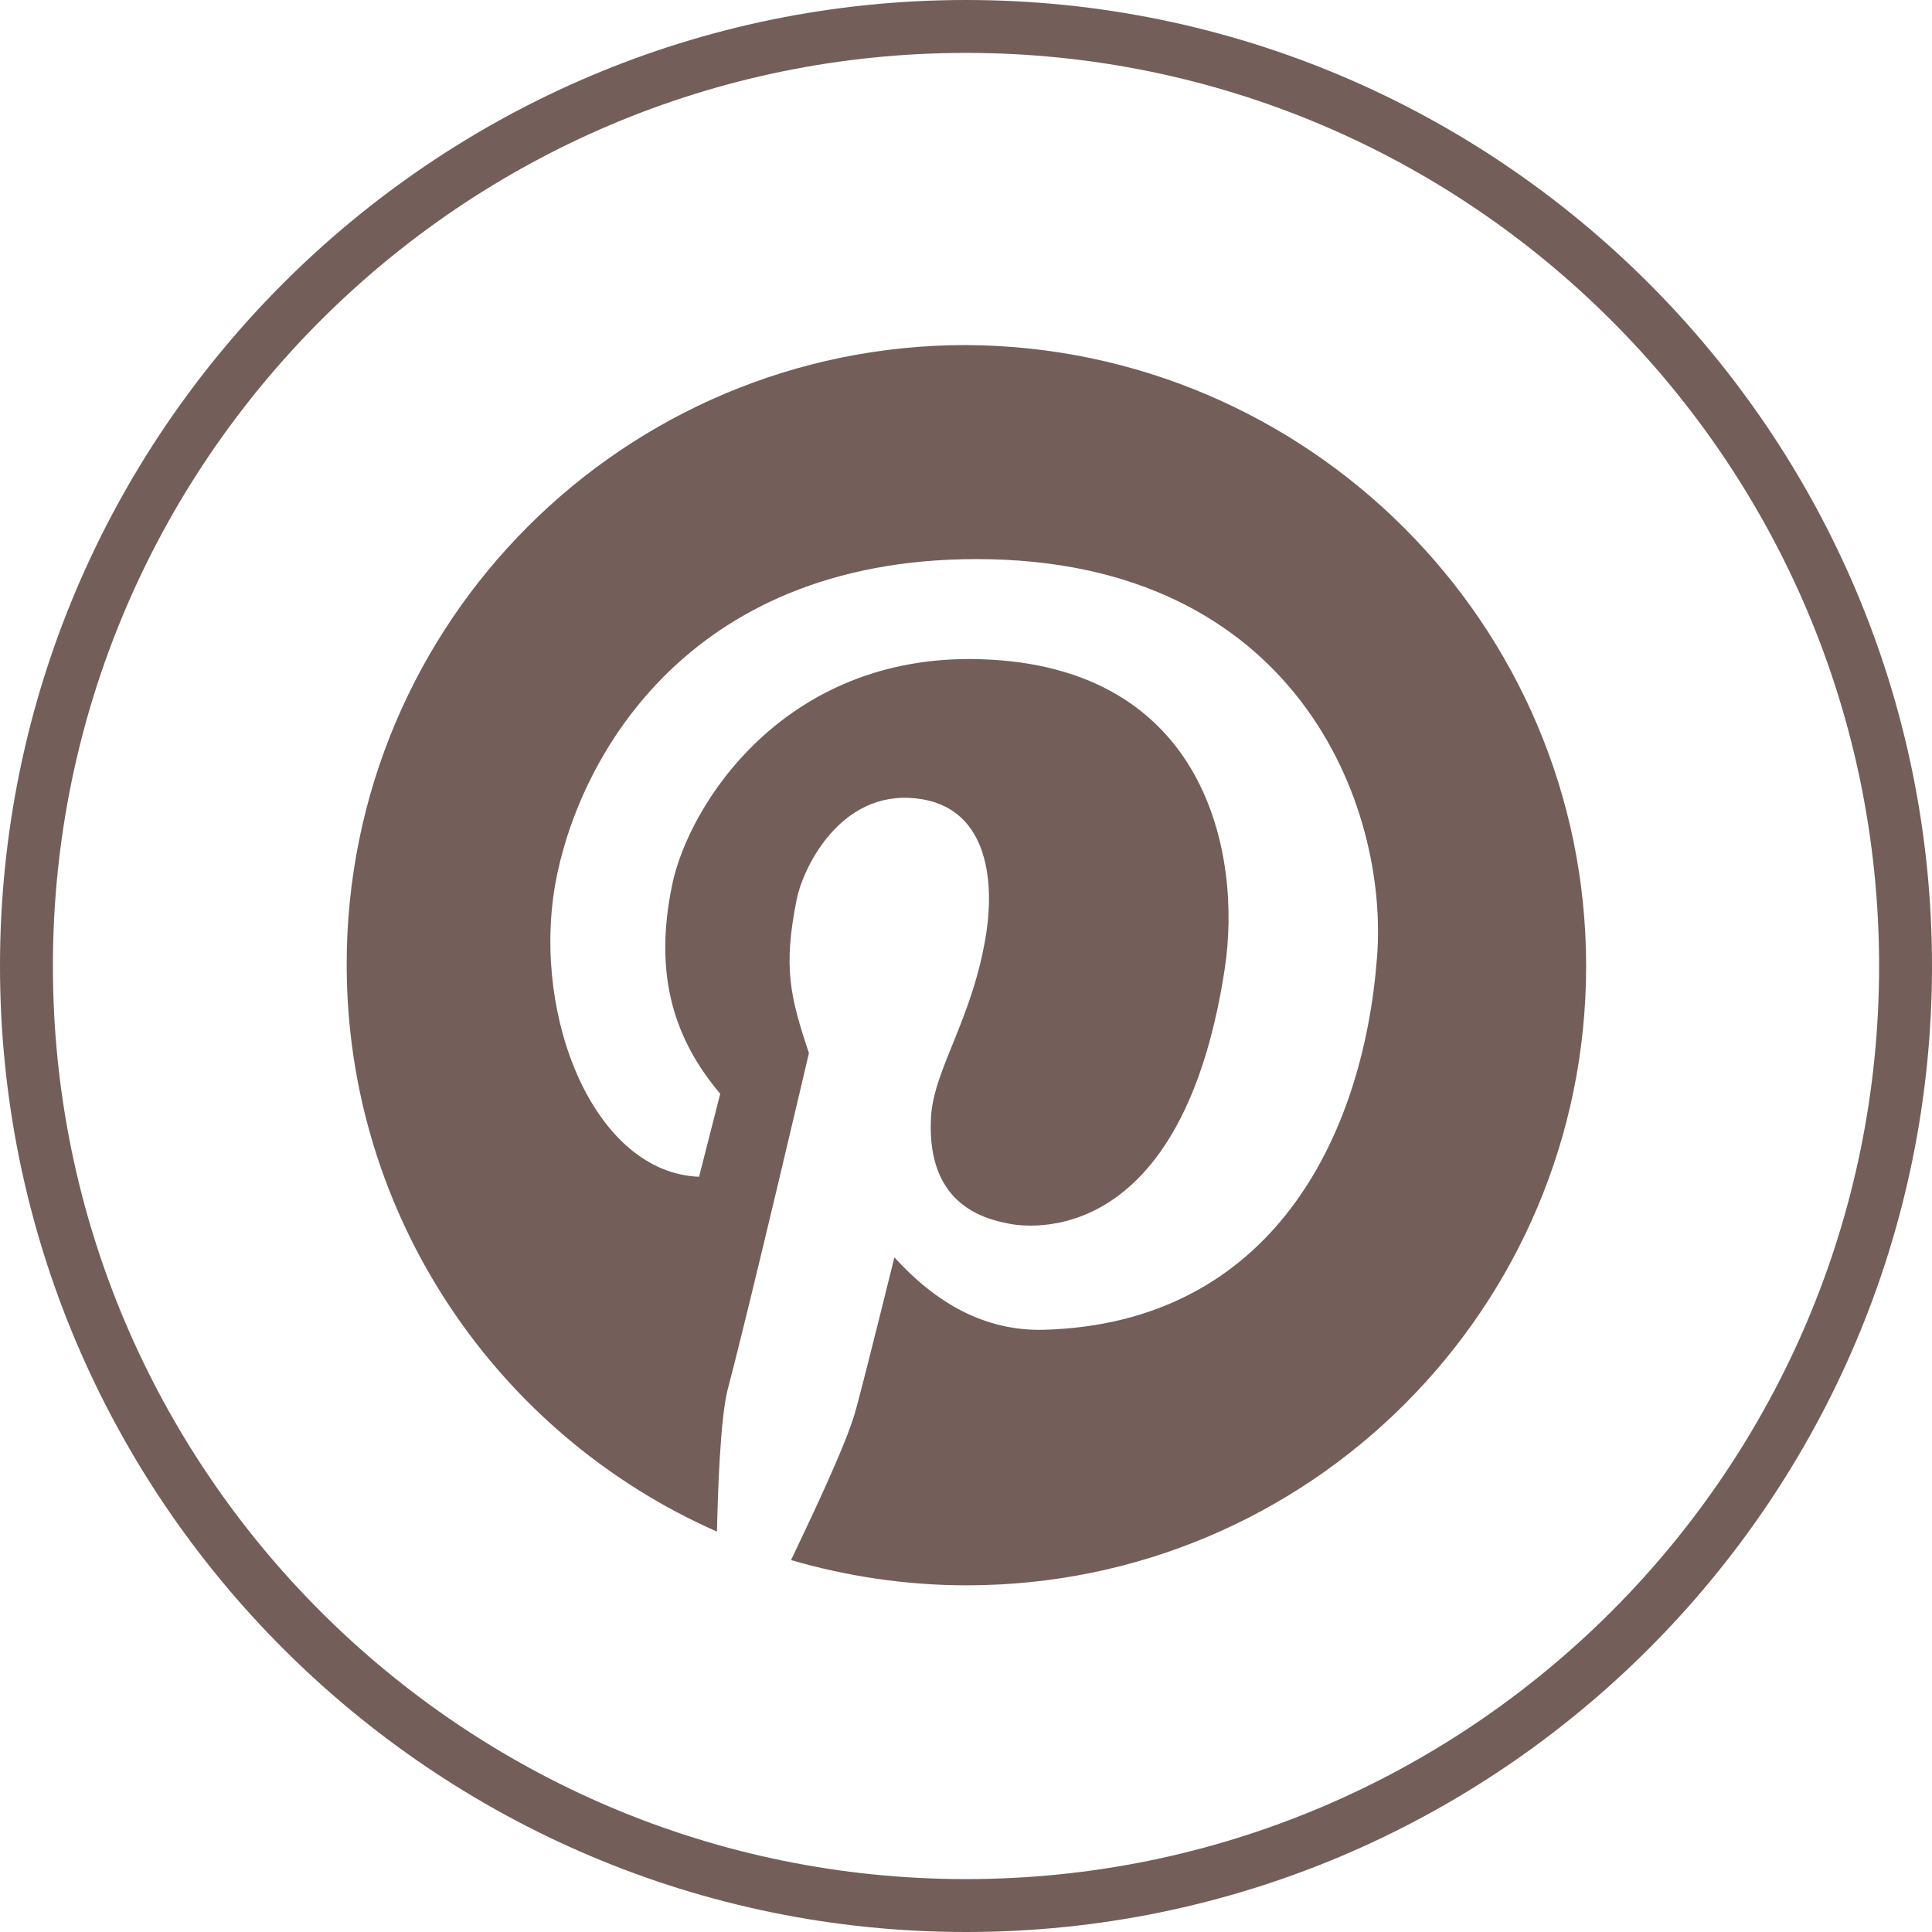 <?xml version="1.0" encoding="UTF-8" standalone="no"?><svg xmlns="http://www.w3.org/2000/svg" xmlns:xlink="http://www.w3.org/1999/xlink" fill="#735e59" height="237.4" preserveAspectRatio="xMidYMid meet" version="1" viewBox="0.0 0.0 237.4 237.4" width="237.4" zoomAndPan="magnify"><g id="change1_1"><path d="M194.9,118.7c0,42.1-34.1,76.1-76.1,76.1c-7.5,0-14.7-1.1-21.6-3.1c1.7-3.6,6.9-14.3,8-18.6c1.2-4.4,4.7-18.6,4.7-18.6 c5,5.5,11,9.1,18.4,8.9c27.9-0.8,39.2-23.6,40.9-45.7c1.5-18.6-9.9-49-49.2-49c-36.1,0-49.2,25.2-51.8,40.1 c-2.8,16.4,4.9,35.3,17.7,35.8l2.6-10.2c-5.4-6.4-8.3-14.2-5.9-25.7c2-9.7,13.7-28.4,37.8-27.7c28,0.8,32.2,24.2,30.1,38 c-5.5,36.2-26.1,31.5-26.8,31.3c-7.9-1.5-9.6-7.3-9.3-13c0.3-5.9,5.2-12.2,6.8-22.7c1-6.6,0.1-15.6-8.7-16.5 c-9.4-1-13.9,8.8-14.6,12.4c-1.7,8.4-0.8,12,1.5,18.9c0,0-7.2,30.8-10,41.4c-0.9,3.6-1.2,12.7-1.3,17.4 c-26.8-11.8-45.5-38.6-45.5-69.7c0-42.1,34.1-76.1,76.1-76.1C160.7,42.6,194.9,76.7,194.9,118.7z"/><path d="M118.7,237.4C53.3,237.4,0,184.2,0,118.7S53.3,0,118.7,0c65.5,0,118.7,53.3,118.7,118.7S184.2,237.4,118.7,237.4z M118.7,6.5C56.8,6.5,6.5,56.8,6.5,118.7s50.3,112.2,112.2,112.2c61.9,0,112.2-50.3,112.2-112.2S180.6,6.5,118.7,6.5z"/></g></svg>